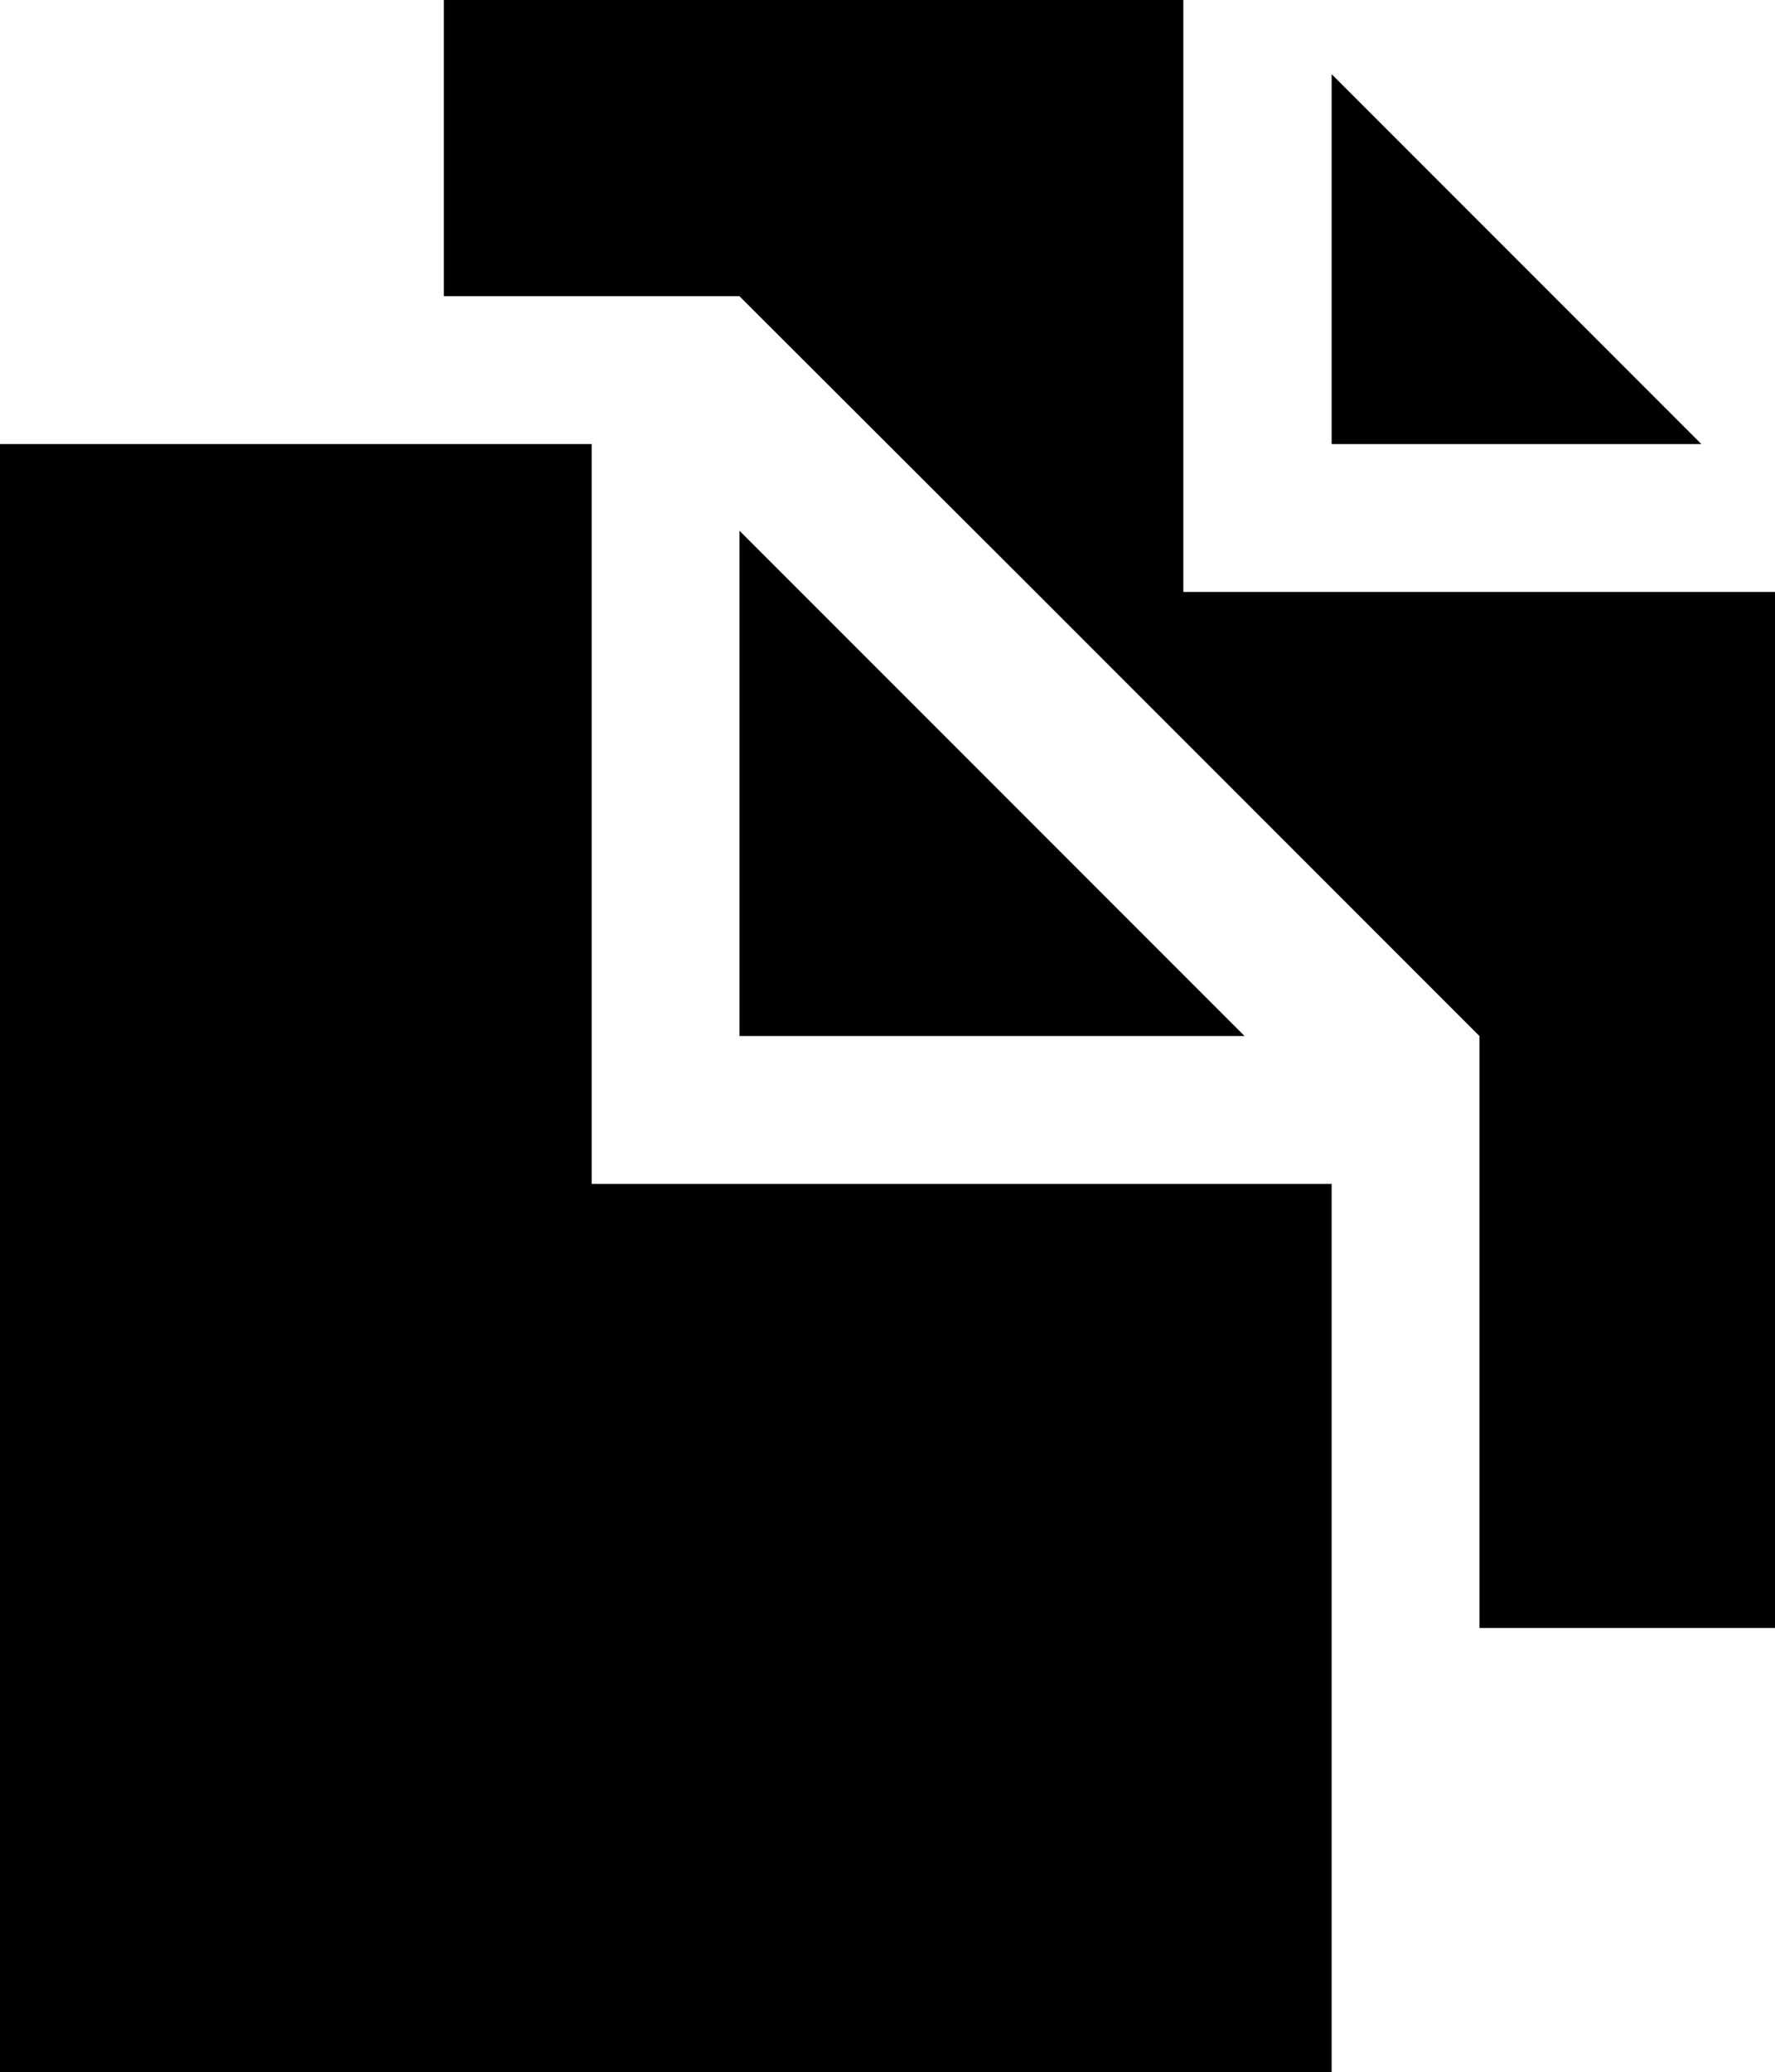 <svg xmlns="http://www.w3.org/2000/svg" viewBox="0 0 34.23 39.94"><g id="Layer_2" data-name="Layer 2"><g id="レイヤー_1" data-name="レイヤー 1"><polygon points="11.41 22.82 11.41 8.56 0 8.56 0 39.94 25.68 39.94 25.68 22.82 11.41 22.82"/><polygon points="24 19.97 14.26 10.23 14.26 19.97 24 19.97"/><polygon points="34.23 11.41 22.82 11.41 22.82 0 8.56 0 8.56 5.71 14.26 5.71 19.97 11.41 28.53 19.97 28.53 31.38 34.23 31.38 34.23 11.41"/><polygon points="25.68 1.43 25.68 8.56 32.81 8.56 25.68 1.43"/></g></g></svg>
